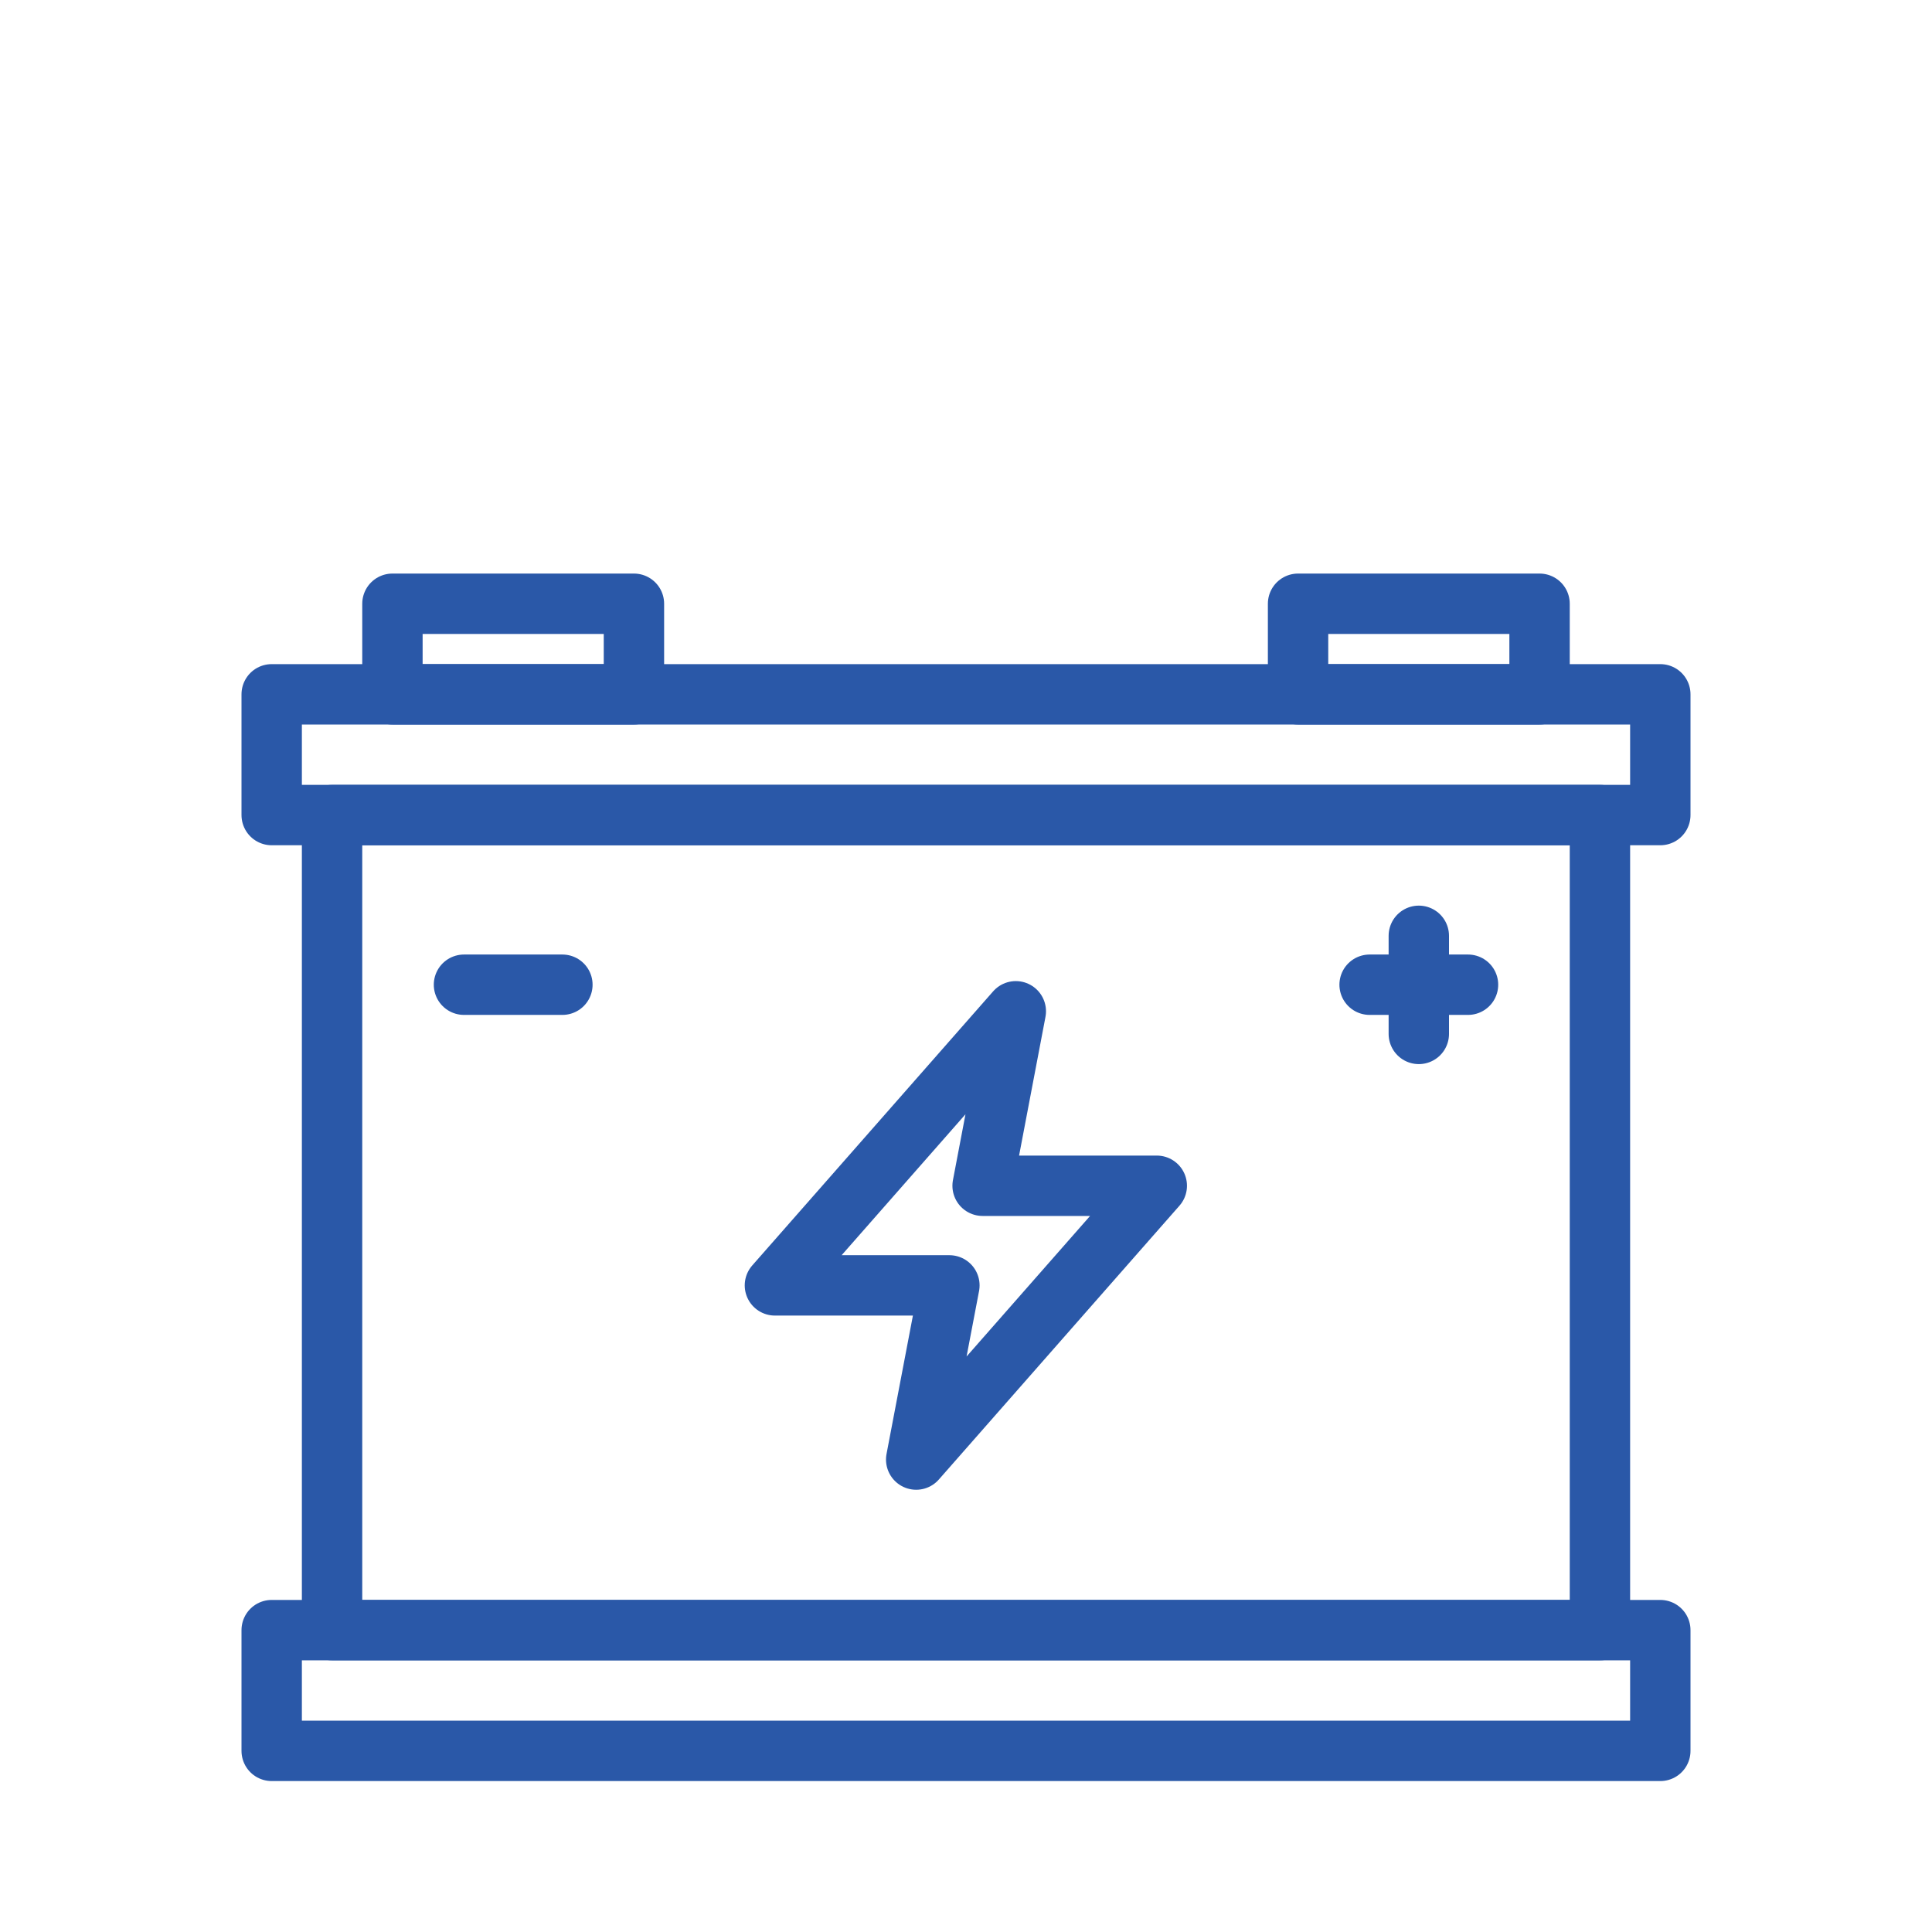 <svg class="brxe-svg" xmlns="http://www.w3.org/2000/svg" width="64" height="64" viewBox="0 0 64 64" fill="none"><path d="M53 27H11V54H53V27Z" stroke="#2A58A8" stroke-width="2" stroke-linecap="round" stroke-linejoin="round"></path><path d="M55 54H9V58H55V54Z" stroke="#2A58A8" stroke-width="2" stroke-linecap="round" stroke-linejoin="round"></path><path d="M55 23H9V27H55V23Z" stroke="#2A58A8" stroke-width="2" stroke-linecap="round" stroke-linejoin="round"></path><path d="M21 20H13V23H21V20Z" stroke="#2A58A8" stroke-width="2" stroke-linecap="round" stroke-linejoin="round"></path><path d="M51 20H43V23H51V20Z" stroke="#2A58A8" stroke-width="2" stroke-linecap="round" stroke-linejoin="round"></path><path d="M33.65 33.5L25.67 42.58H31.45L30.35 48.35L38.32 39.28H32.55L33.65 33.5Z" stroke="#2A58A8" stroke-width="2" stroke-linecap="round" stroke-linejoin="round"></path><path d="M47 31V34.25" stroke="#2A58A8" stroke-width="2" stroke-linecap="round" stroke-linejoin="round"></path><path d="M45.37 32.62H48.63" stroke="#2A58A8" stroke-width="2" stroke-linecap="round" stroke-linejoin="round"></path><path d="M15.37 32.62H18.63" stroke="#2A58A8" stroke-width="2" stroke-linecap="round" stroke-linejoin="round"></path></svg>